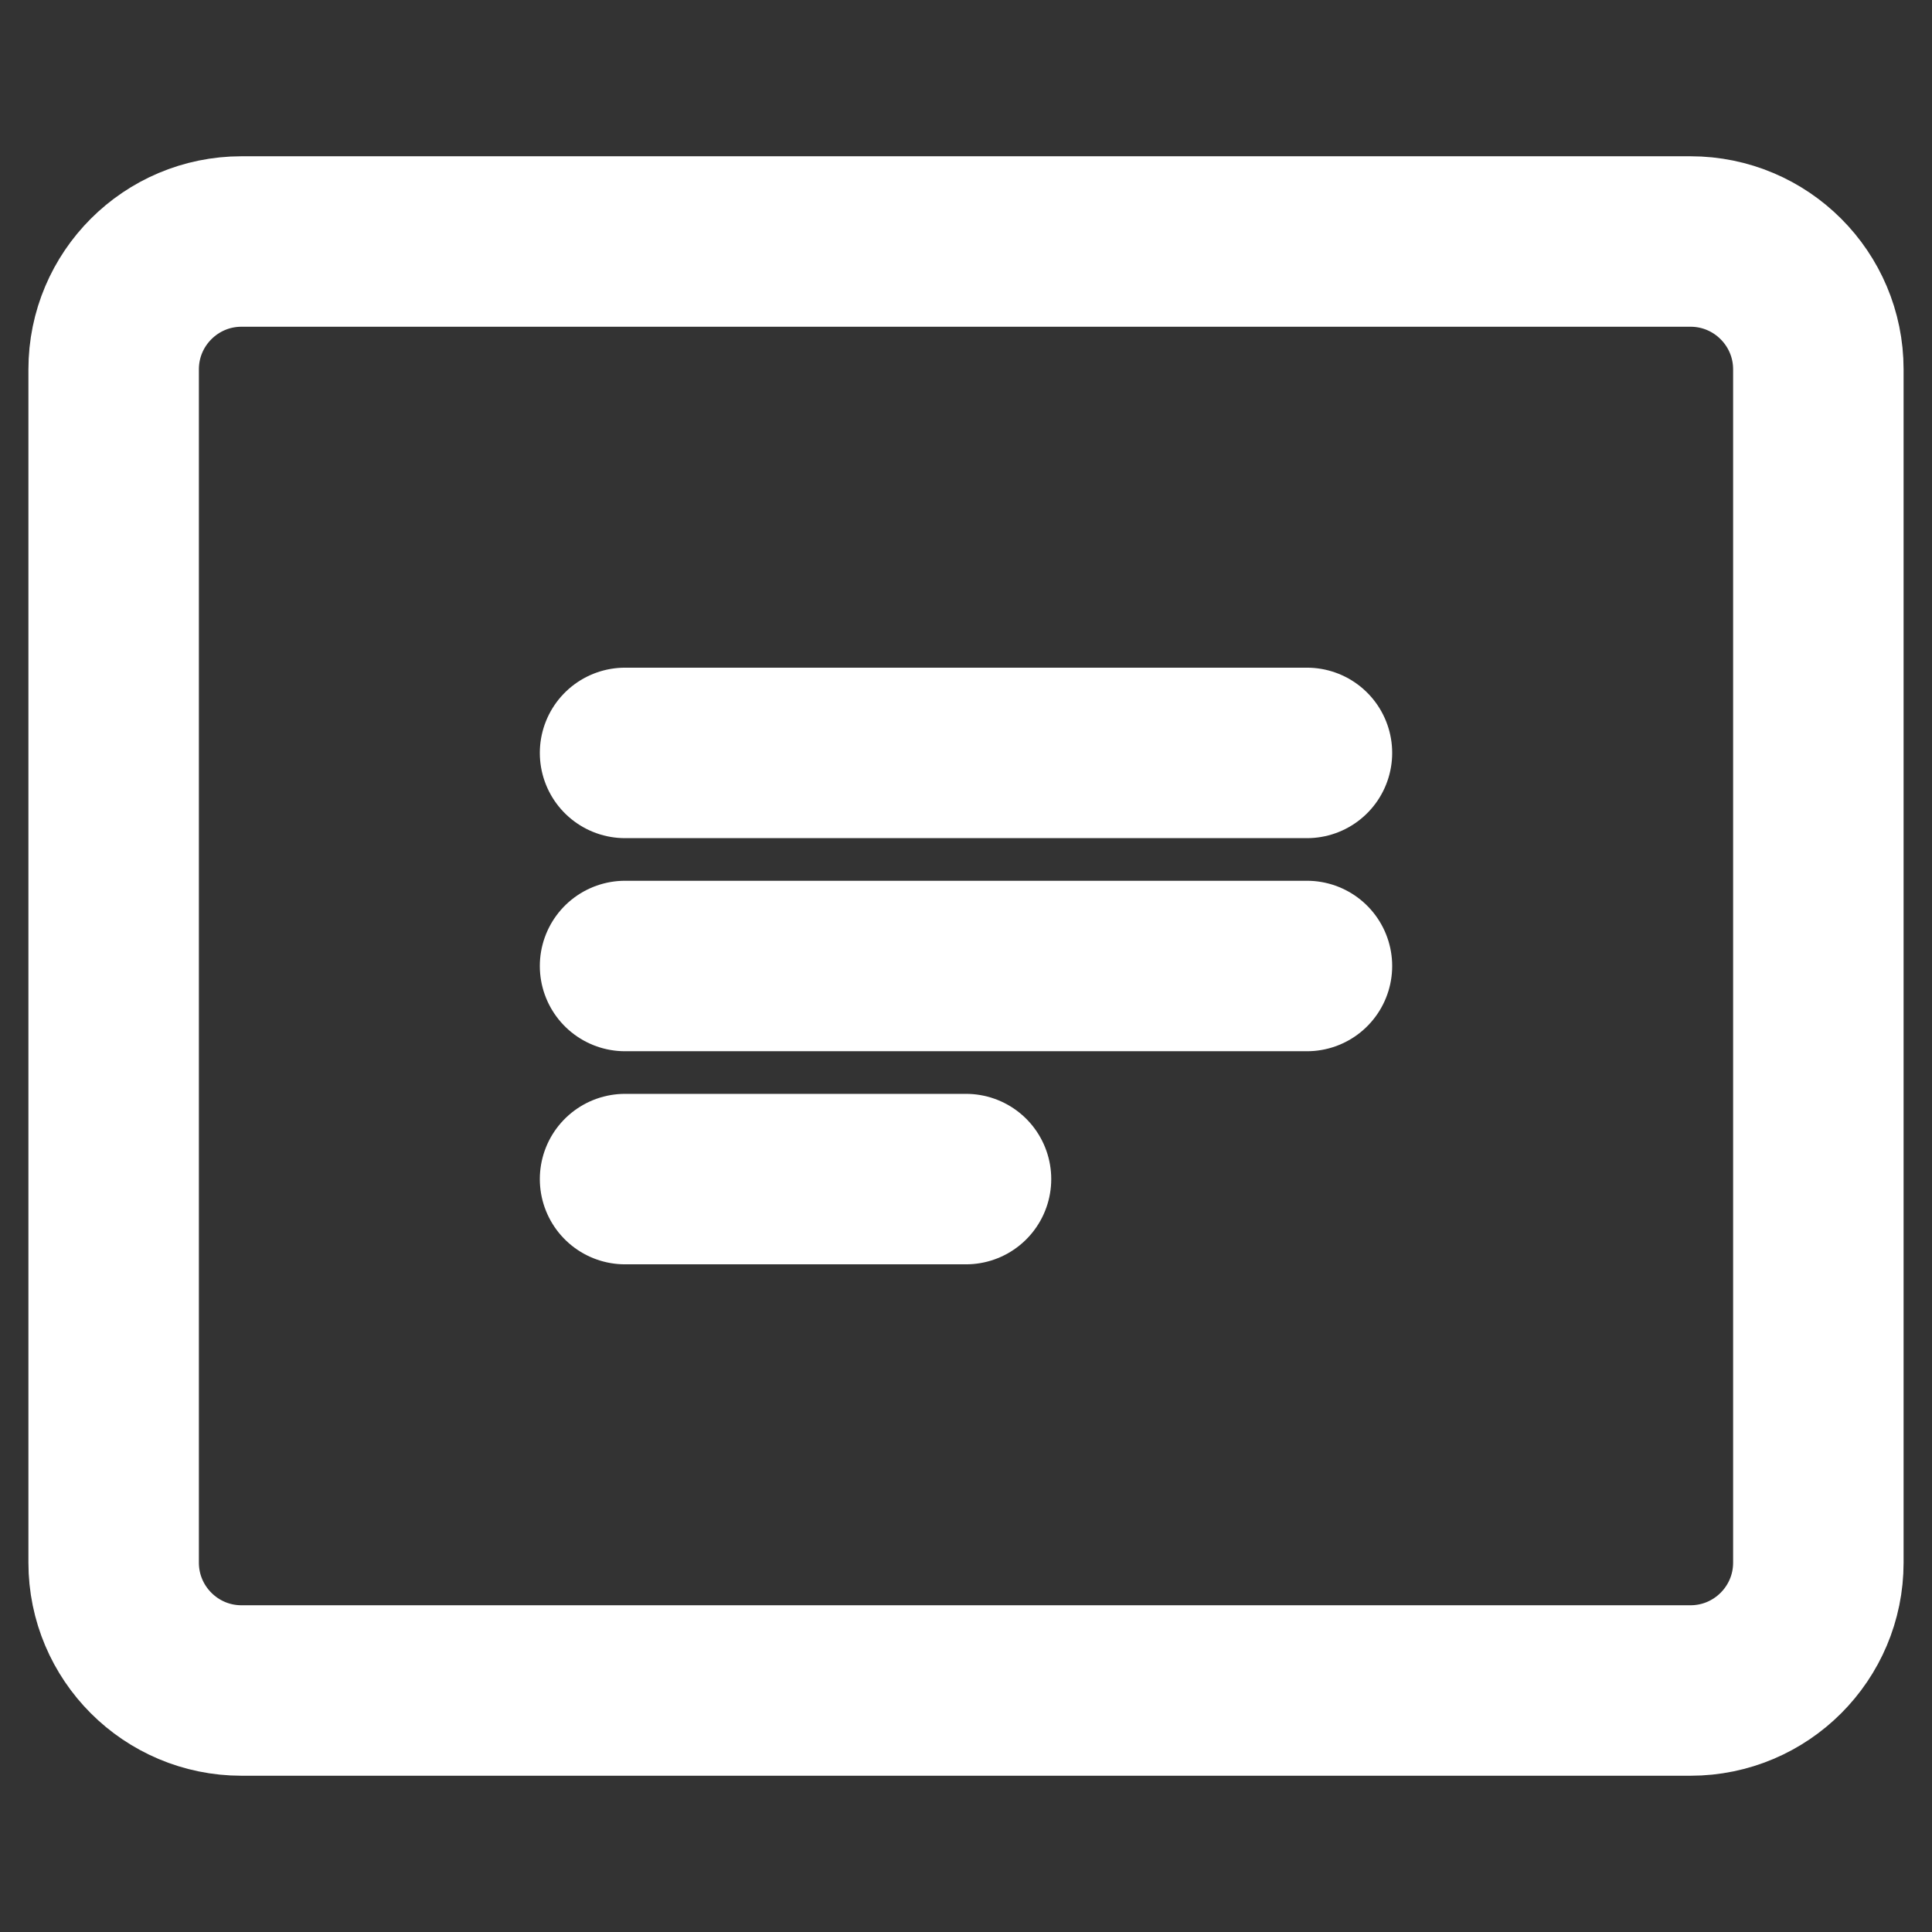 <svg width="17" height="17" viewBox="0 0 17 17" fill="none" xmlns="http://www.w3.org/2000/svg">
  <rect x="0" y="0" width="17" height="17" fill="#333333" stroke="none"/>
  <path d="M14.875 2.125H2.125C1.504 2.125 1 2.629 1 3.25V13.75C1 14.371 1.504 14.875 2.125 14.875H14.875C15.496 14.875 16 14.371 16 13.75V3.25C16 2.629 15.496 2.125 14.875 2.125Z" stroke="white" stroke-width="1.5" stroke-linejoin="round"/>
  <path d="M5.5 6.625H11.5" stroke="white" stroke-width="1.5" stroke-linecap="round" stroke-linejoin="round"/>
  <path d="M5.5 8.5H11.5" stroke="white" stroke-width="1.5" stroke-linecap="round" stroke-linejoin="round"/>
  <path d="M5.5 10.375H8.5" stroke="white" stroke-width="1.5" stroke-linecap="round" stroke-linejoin="round"/>
</svg> 